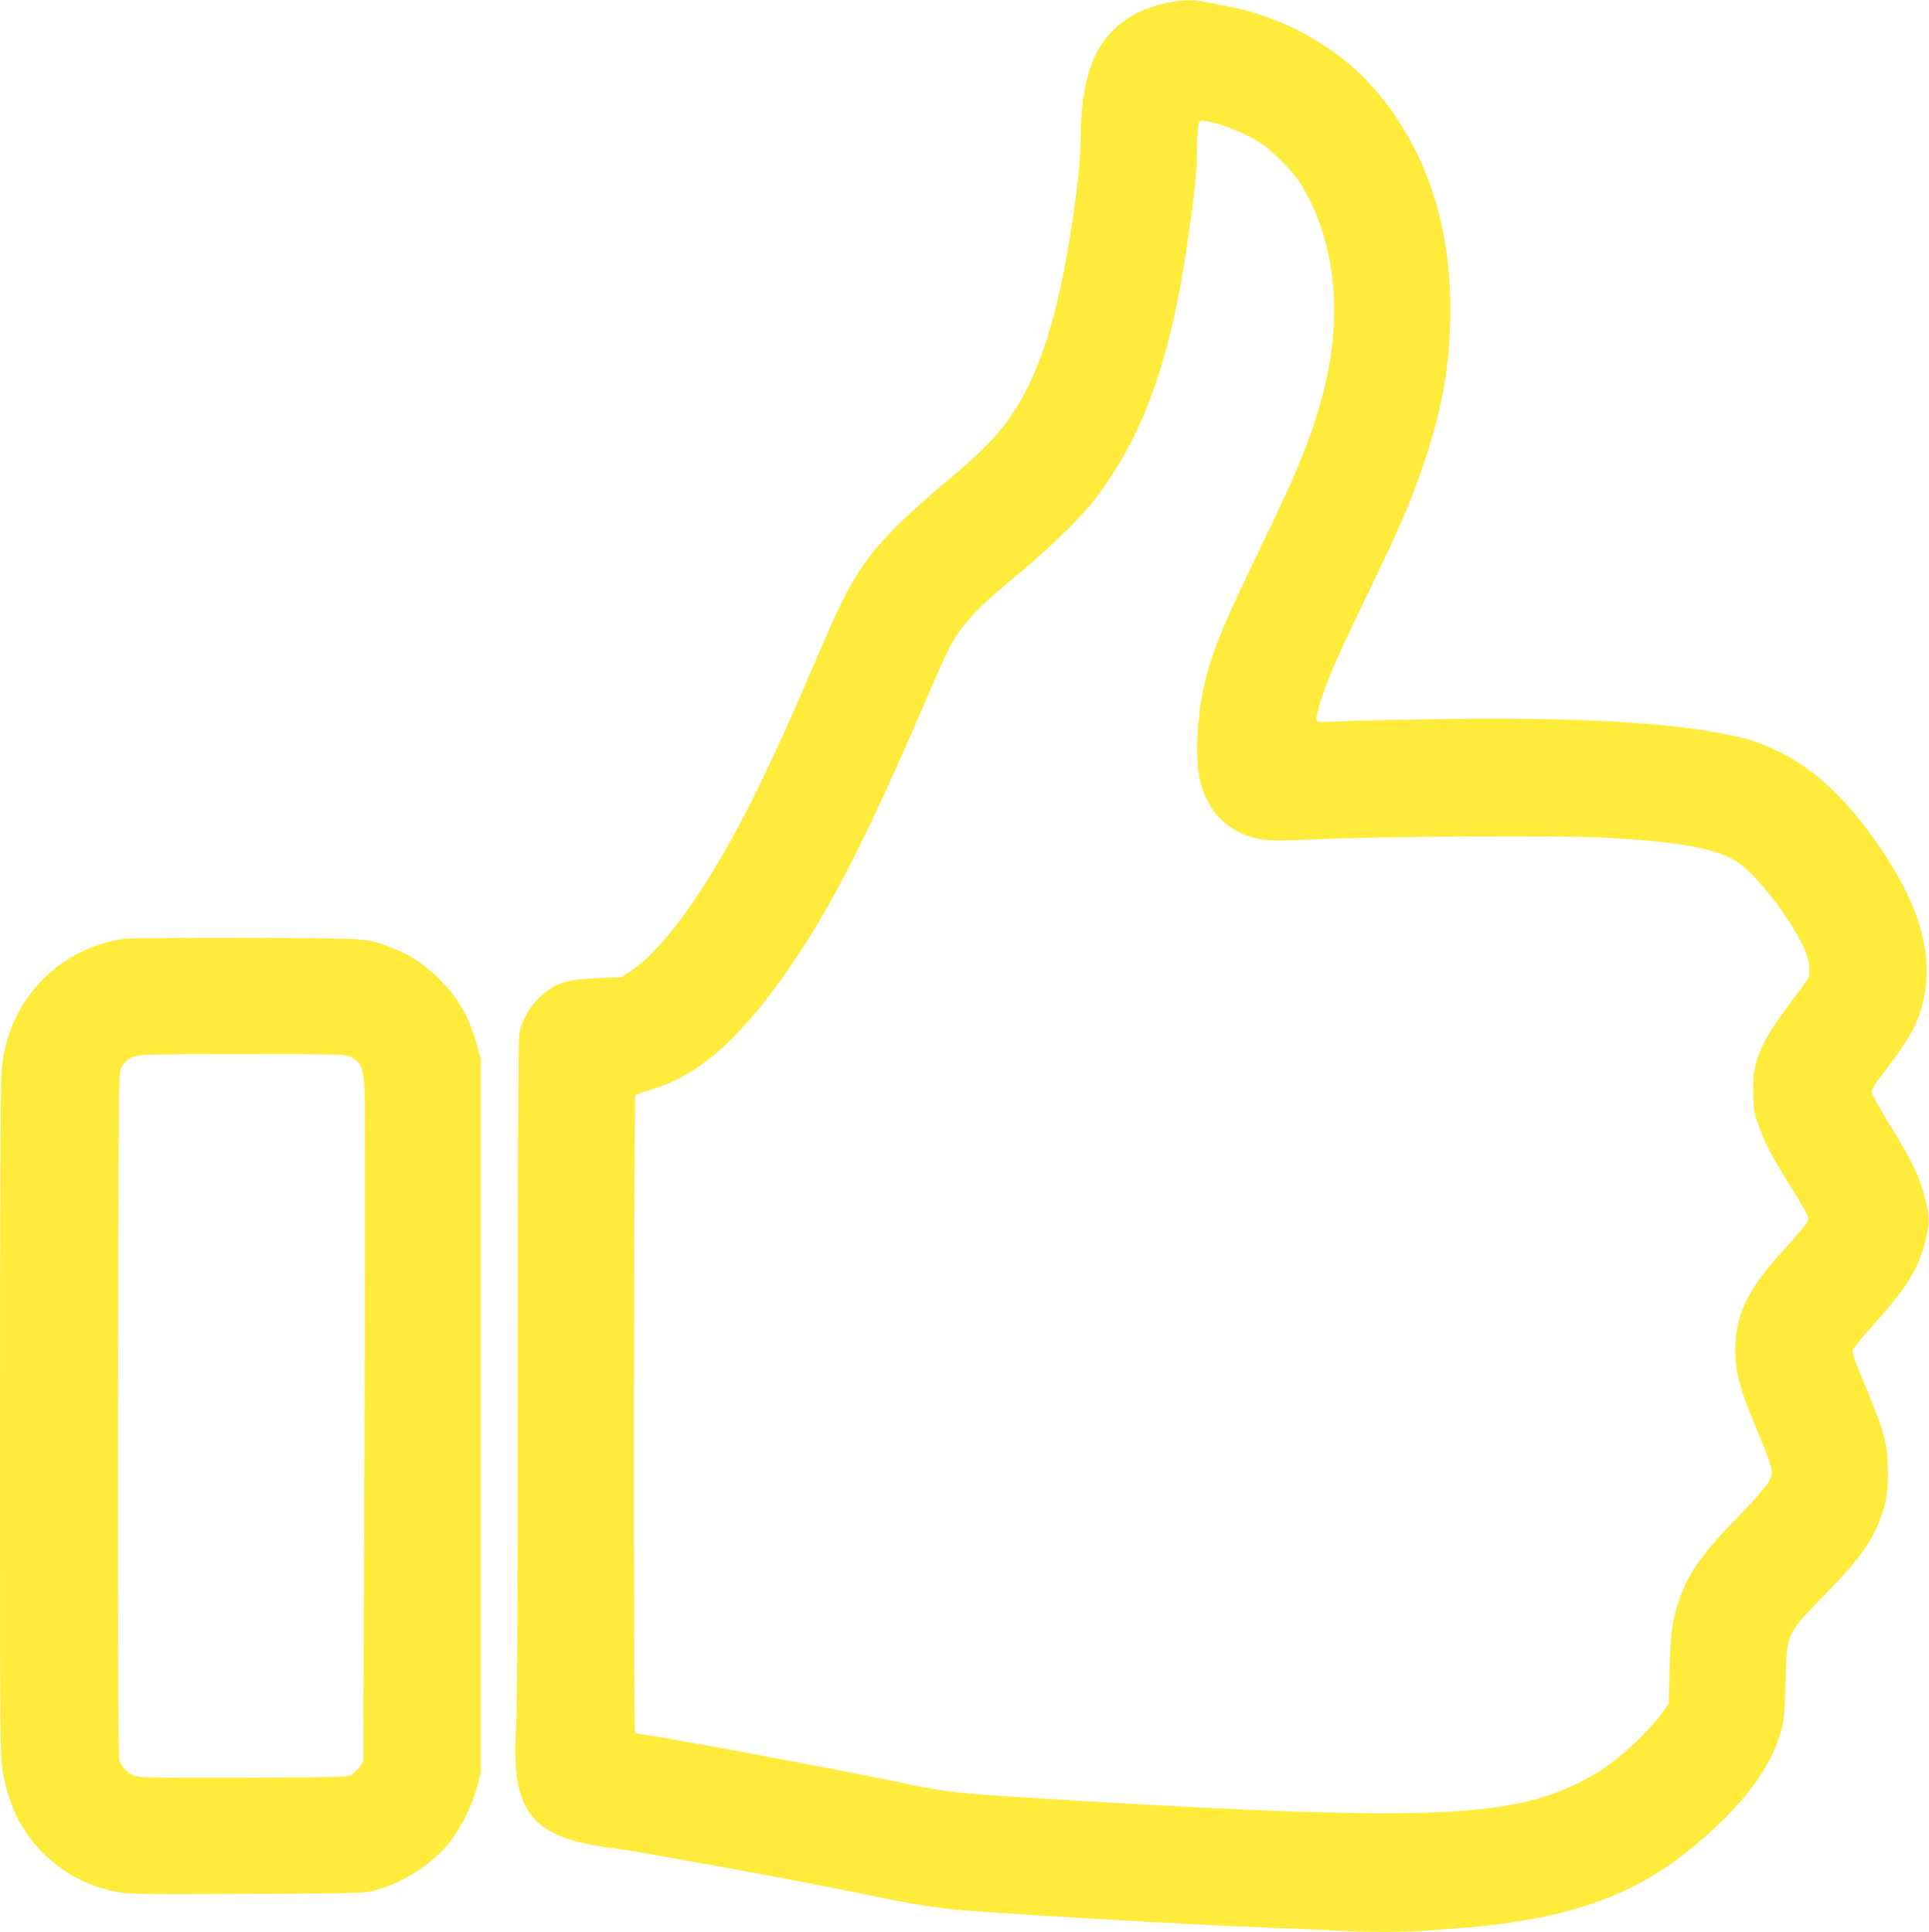 <?xml version="1.0" standalone="no"?>
<!DOCTYPE svg PUBLIC "-//W3C//DTD SVG 20010904//EN"
 "http://www.w3.org/TR/2001/REC-SVG-20010904/DTD/svg10.dtd">
<svg version="1.0" xmlns="http://www.w3.org/2000/svg"
 width="1278pt" height="1280pt" viewBox="0 0 1278 1280"
 preserveAspectRatio="xMidYMid meet">
<g transform="translate(0,1280) scale(0.1,-0.1)"
fill="#ffeb3b" stroke="none">
<path d="M7726 12780 c-161 -37 -268 -94 -364 -193 -138 -144 -202 -370 -202
-711 0 -75 -10 -207 -26 -328 -100 -798 -249 -1275 -492 -1580 -88 -109 -186
-203 -407 -388 -110 -92 -254 -223 -320 -292 -210 -218 -293 -354 -478 -788
-354 -831 -563 -1249 -812 -1626 -166 -251 -318 -423 -449 -510 l-59 -39 -161
-6 c-221 -9 -290 -35 -399 -145 -56 -57 -103 -146 -117 -223 -6 -35 -10 -813
-10 -2230 0 -1547 -3 -2231 -11 -2367 -35 -561 100 -731 636 -798 183 -23
1298 -228 1710 -314 213 -45 393 -76 535 -91 205 -23 1568 -103 2065 -121 165
-6 372 -15 460 -20 206 -13 495 -13 643 0 65 5 182 14 262 20 182 14 431 52
586 90 403 98 698 254 1005 533 259 234 409 444 475 664 24 81 27 109 34 338
10 335 -2 309 275 595 215 221 303 345 359 506 38 108 49 192 43 332 -6 173
-27 241 -197 646 -25 60 -39 107 -36 120 3 11 60 82 127 156 230 256 309 381
354 565 30 121 31 150 5 258 -39 167 -83 261 -259 546 -55 91 -101 175 -101
187 0 12 17 44 37 71 209 271 259 356 300 511 78 297 -5 619 -257 1001 -220
332 -439 544 -685 666 -132 65 -201 88 -360 120 -394 80 -998 112 -1860 101
-291 -4 -597 -11 -680 -15 -82 -4 -156 -5 -162 -3 -18 6 -16 28 12 121 43 144
113 306 282 656 245 503 323 684 413 955 129 385 178 706 167 1090 -15 530
-176 981 -482 1349 -236 284 -610 498 -995 570 -63 12 -137 26 -163 31 -68 14
-149 11 -241 -10z m343 -801 c89 -25 220 -84 288 -130 69 -47 188 -164 238
-234 87 -123 165 -309 203 -486 98 -455 24 -921 -243 -1524 -32 -71 -125 -269
-207 -440 -240 -496 -307 -657 -359 -859 -54 -209 -73 -483 -46 -641 32 -178
127 -313 271 -381 113 -54 179 -60 495 -45 391 19 1626 26 1907 12 513 -27
763 -73 901 -167 134 -92 361 -392 442 -583 29 -68 38 -149 21 -182 -8 -13
-60 -86 -118 -162 -124 -164 -183 -264 -219 -372 -23 -70 -27 -96 -27 -210 0
-121 2 -137 32 -222 40 -118 74 -183 187 -368 129 -210 145 -239 145 -261 0
-22 -43 -75 -177 -222 -224 -245 -306 -417 -306 -642 0 -162 29 -265 167 -591
36 -86 69 -177 72 -202 6 -41 3 -52 -27 -99 -18 -29 -109 -130 -200 -224 -234
-240 -324 -368 -385 -546 -45 -134 -56 -212 -63 -454 l-6 -231 -28 -41 c-87
-125 -265 -297 -405 -391 -36 -24 -109 -66 -161 -92 -461 -232 -1046 -254
-3251 -124 -900 53 -918 55 -1295 135 -334 70 -1451 279 -1618 302 -45 6 -85
14 -90 18 -11 10 -9 4212 3 4224 5 5 47 20 92 33 312 91 571 310 886 751 298
418 543 893 956 1856 128 298 160 362 218 441 80 108 160 186 368 358 226 188
420 376 522 507 320 414 503 922 617 1715 44 308 61 468 61 576 0 53 3 124 6
158 6 57 8 61 32 61 14 0 60 -9 101 -21z"/>
<path d="M825 6580 c-318 -43 -585 -239 -725 -531 -49 -104 -77 -210 -90 -348
-6 -67 -10 -912 -10 -2326 0 -2201 0 -2221 21 -2329 41 -217 122 -379 258
-517 134 -135 296 -223 479 -261 88 -18 139 -19 875 -16 779 3 782 4 862 26
184 52 372 175 485 318 75 95 152 250 182 369 l23 90 0 2365 0 2365 -26 95
c-53 189 -129 319 -262 447 -92 88 -187 150 -301 194 -165 64 -139 62 -961 65
-412 1 -777 -2 -810 -6z m1505 -786 c64 -37 76 -68 85 -206 4 -67 4 -1098 0
-2291 l-8 -2168 -21 -31 c-12 -17 -34 -41 -49 -52 -28 -21 -37 -21 -660 -24
-348 -2 -670 0 -716 3 -77 6 -86 10 -122 42 -23 21 -43 50 -49 73 -7 25 -9
787 -8 2296 3 2239 3 2259 23 2293 34 58 67 75 158 82 45 3 363 6 707 5 611
-1 626 -1 660 -22z"/>
</g>
</svg>
